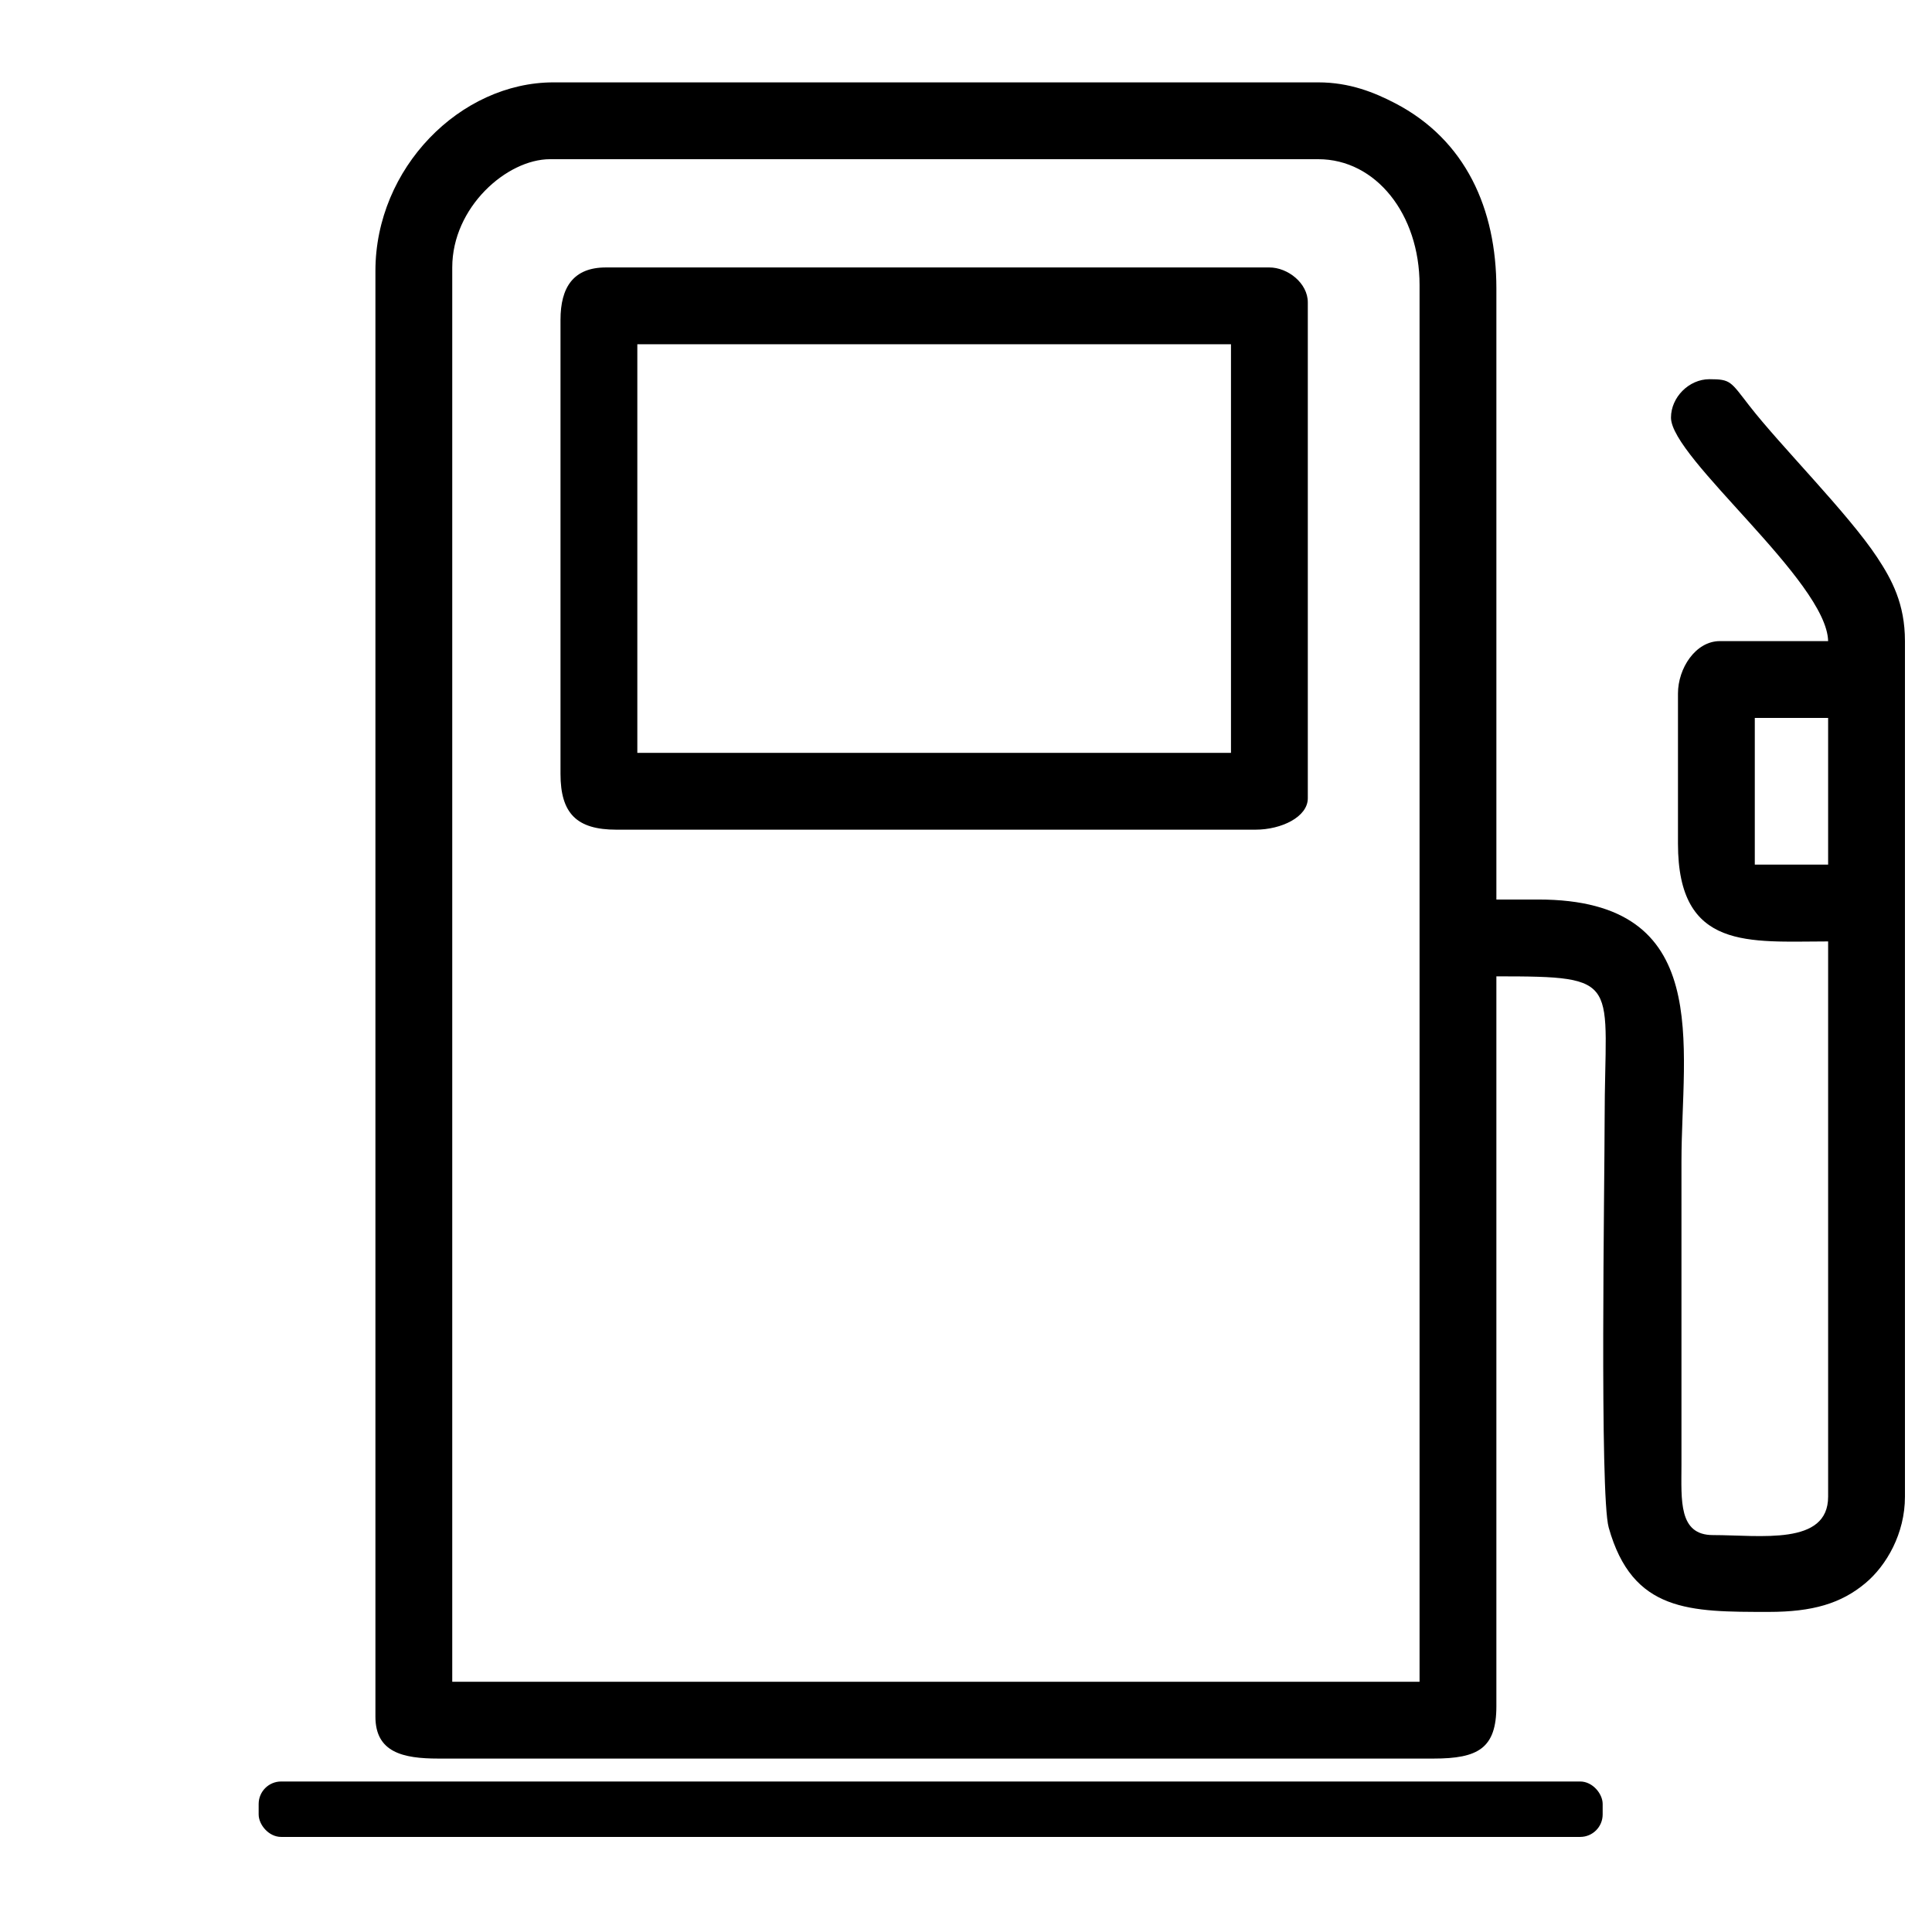<?xml version="1.0" encoding="UTF-8"?> <!-- Creator: CorelDRAW 2019 (64-Bit) --> <svg xmlns="http://www.w3.org/2000/svg" xmlns:xlink="http://www.w3.org/1999/xlink" xmlns:xodm="http://www.corel.com/coreldraw/odm/2003" xml:space="preserve" width="127mm" height="127mm" style="shape-rendering:geometricPrecision; text-rendering:geometricPrecision; image-rendering:optimizeQuality; fill-rule:evenodd; clip-rule:evenodd" viewBox="0 0 12700 12700"> <defs> <style type="text/css"> <![CDATA[ .str0 {stroke:black;stroke-width:20;stroke-miterlimit:22.926} .fil0 {fill:black} ]]> </style> </defs> <g id="Слой_x0020_1">  <g id="_3032808954256"> <g> <path class="fil0" d="M2972.85 1758.08c0,-396.19 359.07,-711.59 642.73,-711.59l5050.14 0c378.95,0 665.72,362.25 665.72,826.39l0 9182.07 -6358.59 0 0 -9296.87zm8562.3 2961.24l482.03 0 0 964.12 -482.03 0 0 -964.12zm-9067.33 -2938.27l0 9503.46c0,234.77 181.25,275.46 413.2,275.46l6542.23 0c292.84,0 413.19,-67.07 413.19,-344.33l0 -4797.64c841.38,0 711.62,22.5 711.62,941.16 0,400.07 -33.43,2467.59 26.71,2682.02 156.28,557.3 533.49,554.67 1052.18,554.67 287.32,0 475.56,-54.79 636.42,-189.98 137.1,-115.2 258.84,-324.53 258.84,-567.54l0 -5624.04c0,-244.61 -85.95,-404.25 -183.25,-551.31 -191.28,-289.04 -634.27,-731.22 -840.03,-996.38 -123.85,-159.67 -121.82,-173.96 -262.21,-173.96 -134.12,0 -252.5,118.4 -252.5,252.53 0,265.32 1024.21,1075.34 1032.96,1469.12l-711.59 0c-159.75,0 -275.46,178.64 -275.46,344.33l0 987.09c0,706.03 469.5,642.73 987.05,642.73l0 3649.89c0,323.72 -444.7,252.5 -757.49,252.5 -226.85,0 -206.9,-229.43 -206.63,-459.1l0.03 -1997.11c0,-763.92 218.55,-1721.65 -941.19,-1721.65l-275.46 0 0 -4017.16c0,-521.1 -200.85,-975.48 -665.26,-1217.05 -135.53,-70.52 -298.89,-137.3 -505.46,-137.3l-5027.18 0c-612.34,0 -1170.72,562.34 -1170.72,1239.59z"></path> <path class="fil0" d="M4189.47 2263.11l3902.39 0 0 2685.77 -3902.39 0 0 -2685.77zm-505.03 -160.7l0 2984.17c0,260.74 106.55,367.3 367.3,367.3l4200.81 0c171,0 344.33,-83.7 344.33,-206.6l0 -3259.63c0,-127 -132.39,-229.57 -252.52,-229.57l-4361.49 0c-213.19,0 -298.43,129.71 -298.43,344.33z"></path> </g> <rect class="fil0 str0" x="1710.27" y="11720.67" width="8814.83" height="344.33" rx="137.73" ry="137.73"></rect> </g> </g> </svg> 